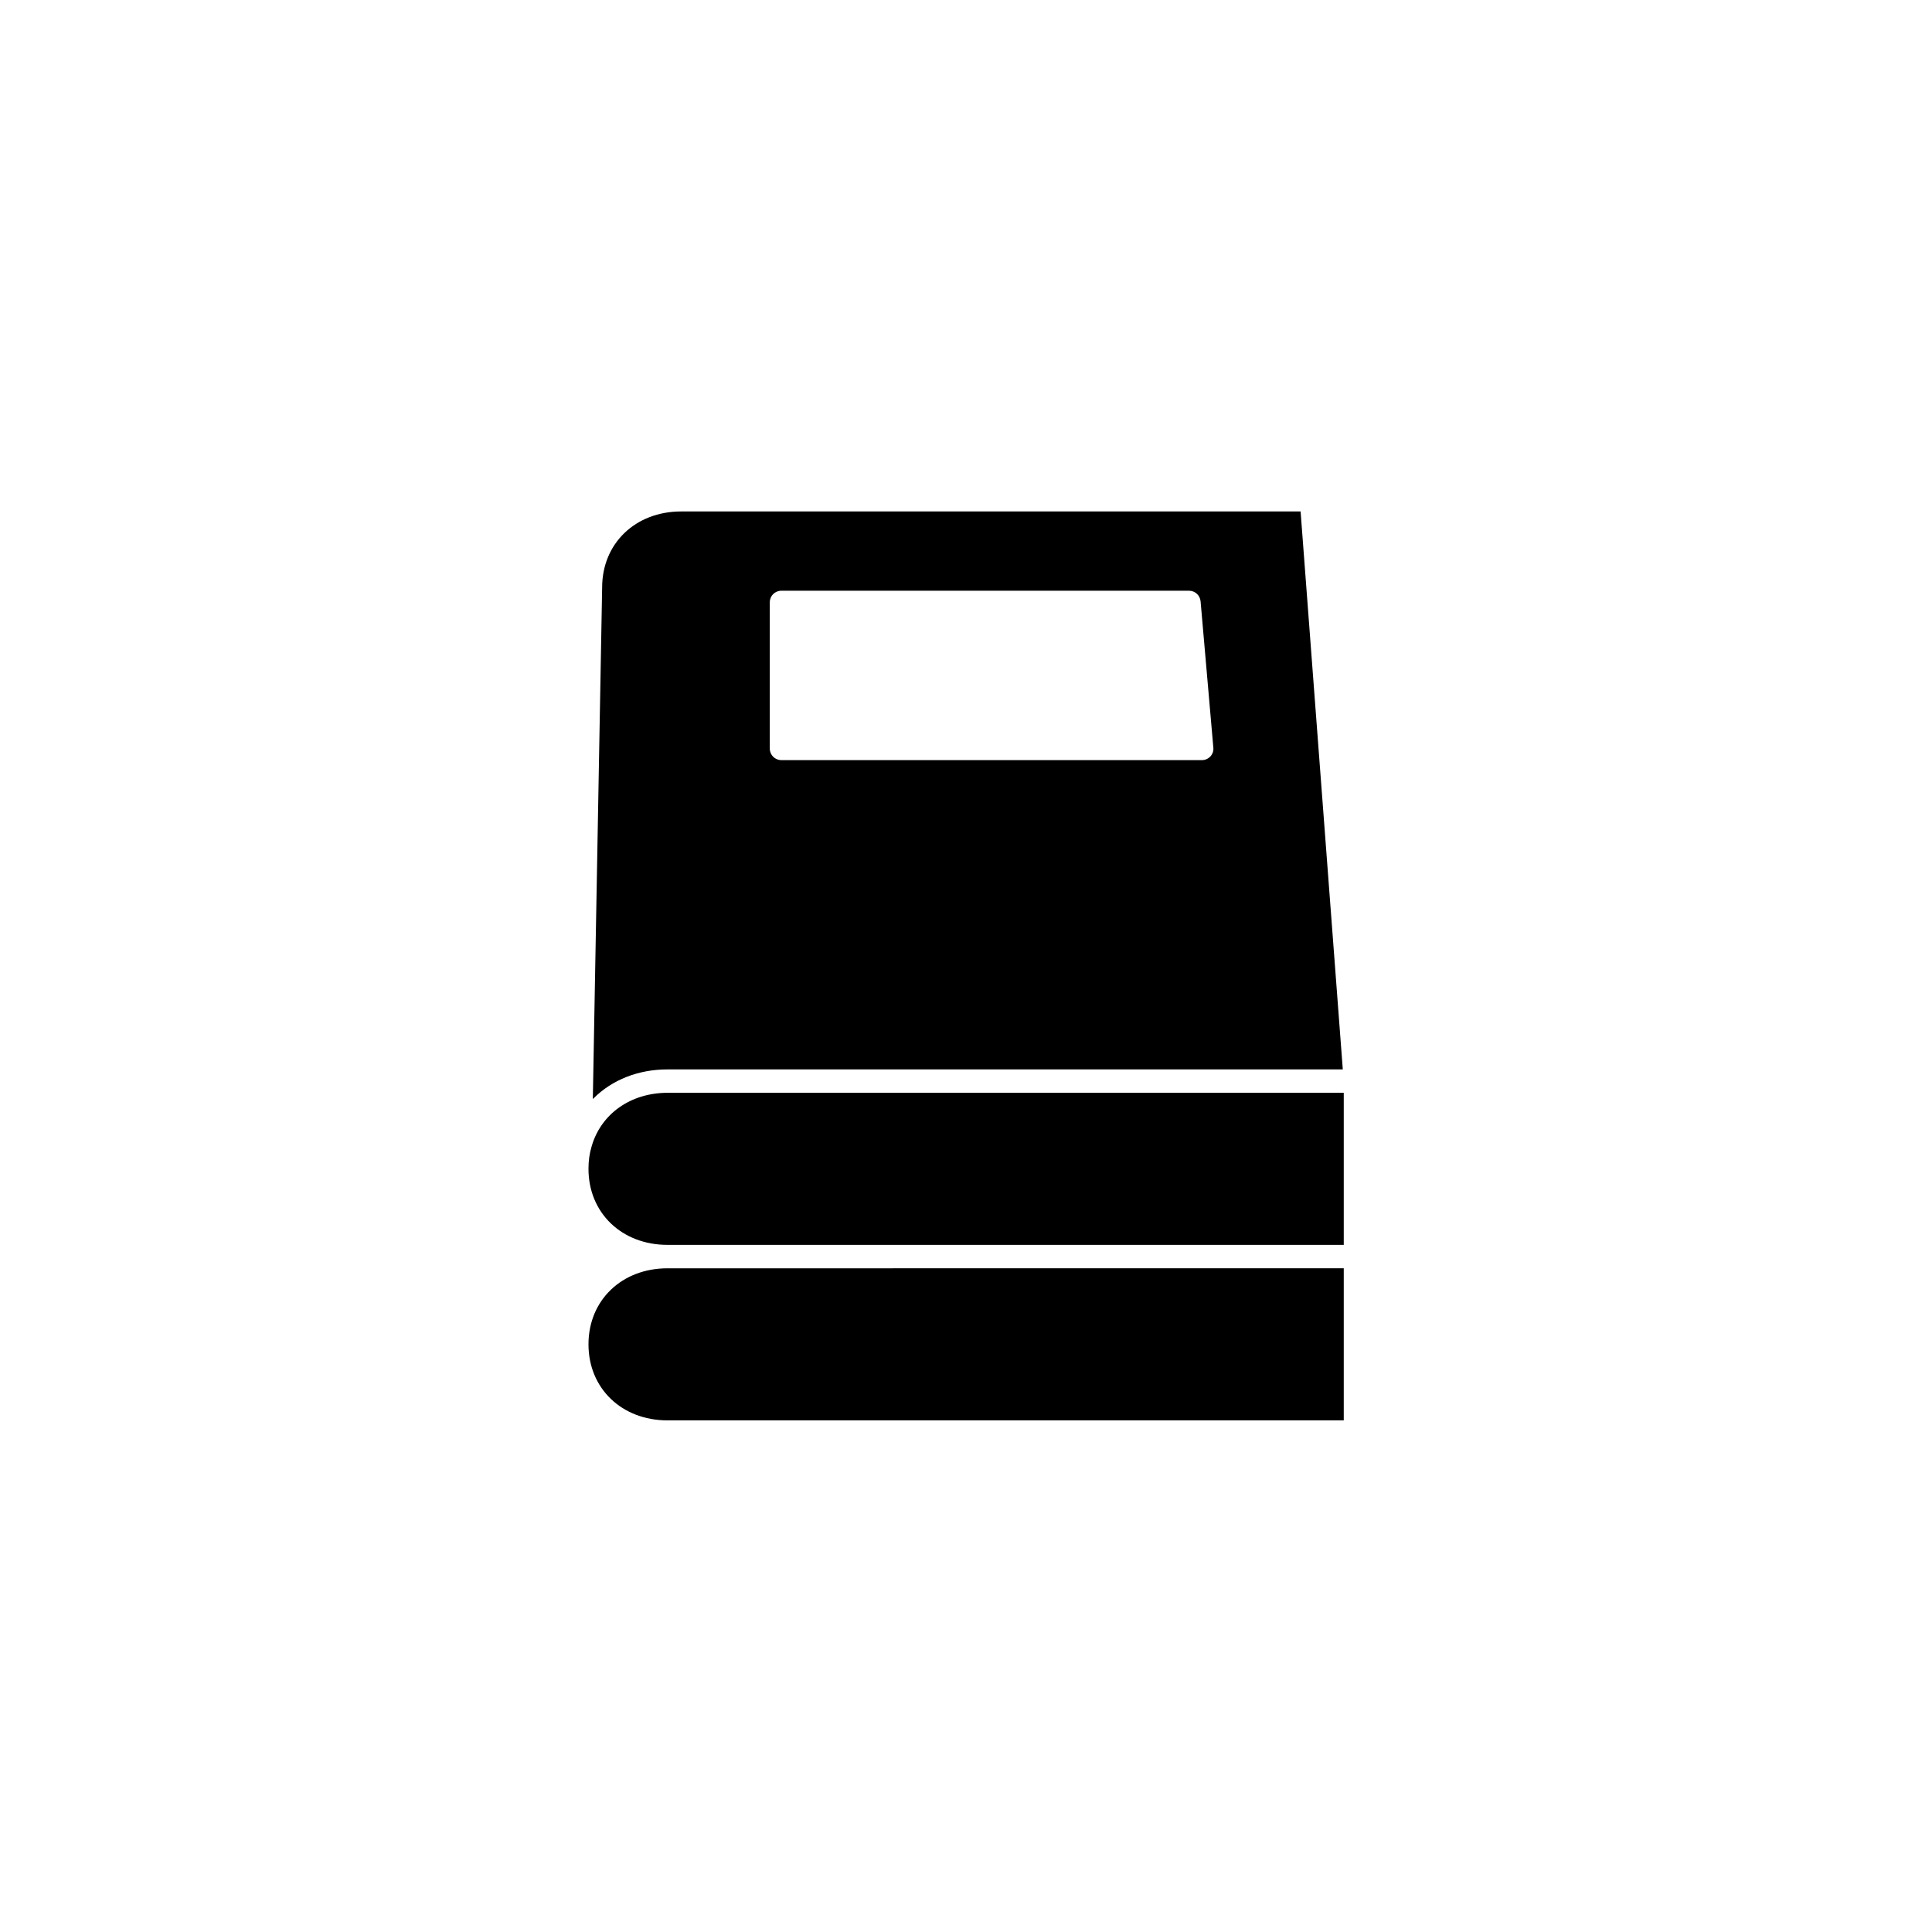 <?xml version="1.0" encoding="UTF-8"?>
<!-- Uploaded to: SVG Repo, www.svgrepo.com, Generator: SVG Repo Mixer Tools -->
<svg fill="#000000" width="800px" height="800px" version="1.1" viewBox="144 144 512 512" xmlns="http://www.w3.org/2000/svg">
 <g>
  <path d="m500.11 433.6v40.305h-179.2c-12.141 0-20.957-8.465-20.957-20.152 0-2.066 0.25-3.981 0.805-5.844 0.051-0.102 0.051-0.203 0.102-0.352 2.519-8.363 10.227-13.957 20.102-13.957z"/>
  <path d="m500.11 480.11v40.305h-179.2c-12.141 0-20.957-8.465-20.957-20.152s8.816-20.152 20.957-20.152z"/>
  <path d="m488.67 279.54h-164.14c-12.141 0-20.957 8.465-20.957 20.152v0.051l-2.469 135.52c0.051-0.051 0.102-0.102 0.152-0.152 4.988-4.988 11.941-7.707 19.648-7.707h178.95zm-23.879 64.891c-0.605 0.656-1.41 1.008-2.266 1.008h-111.45c-1.715 0-3.074-1.359-3.074-3.074v-38.742c0-1.715 1.359-3.074 3.074-3.074h108.02c1.613 0 2.922 1.211 3.074 2.82l3.375 38.742c0.102 0.859-0.199 1.715-0.754 2.32z"/>
 </g>
</svg>